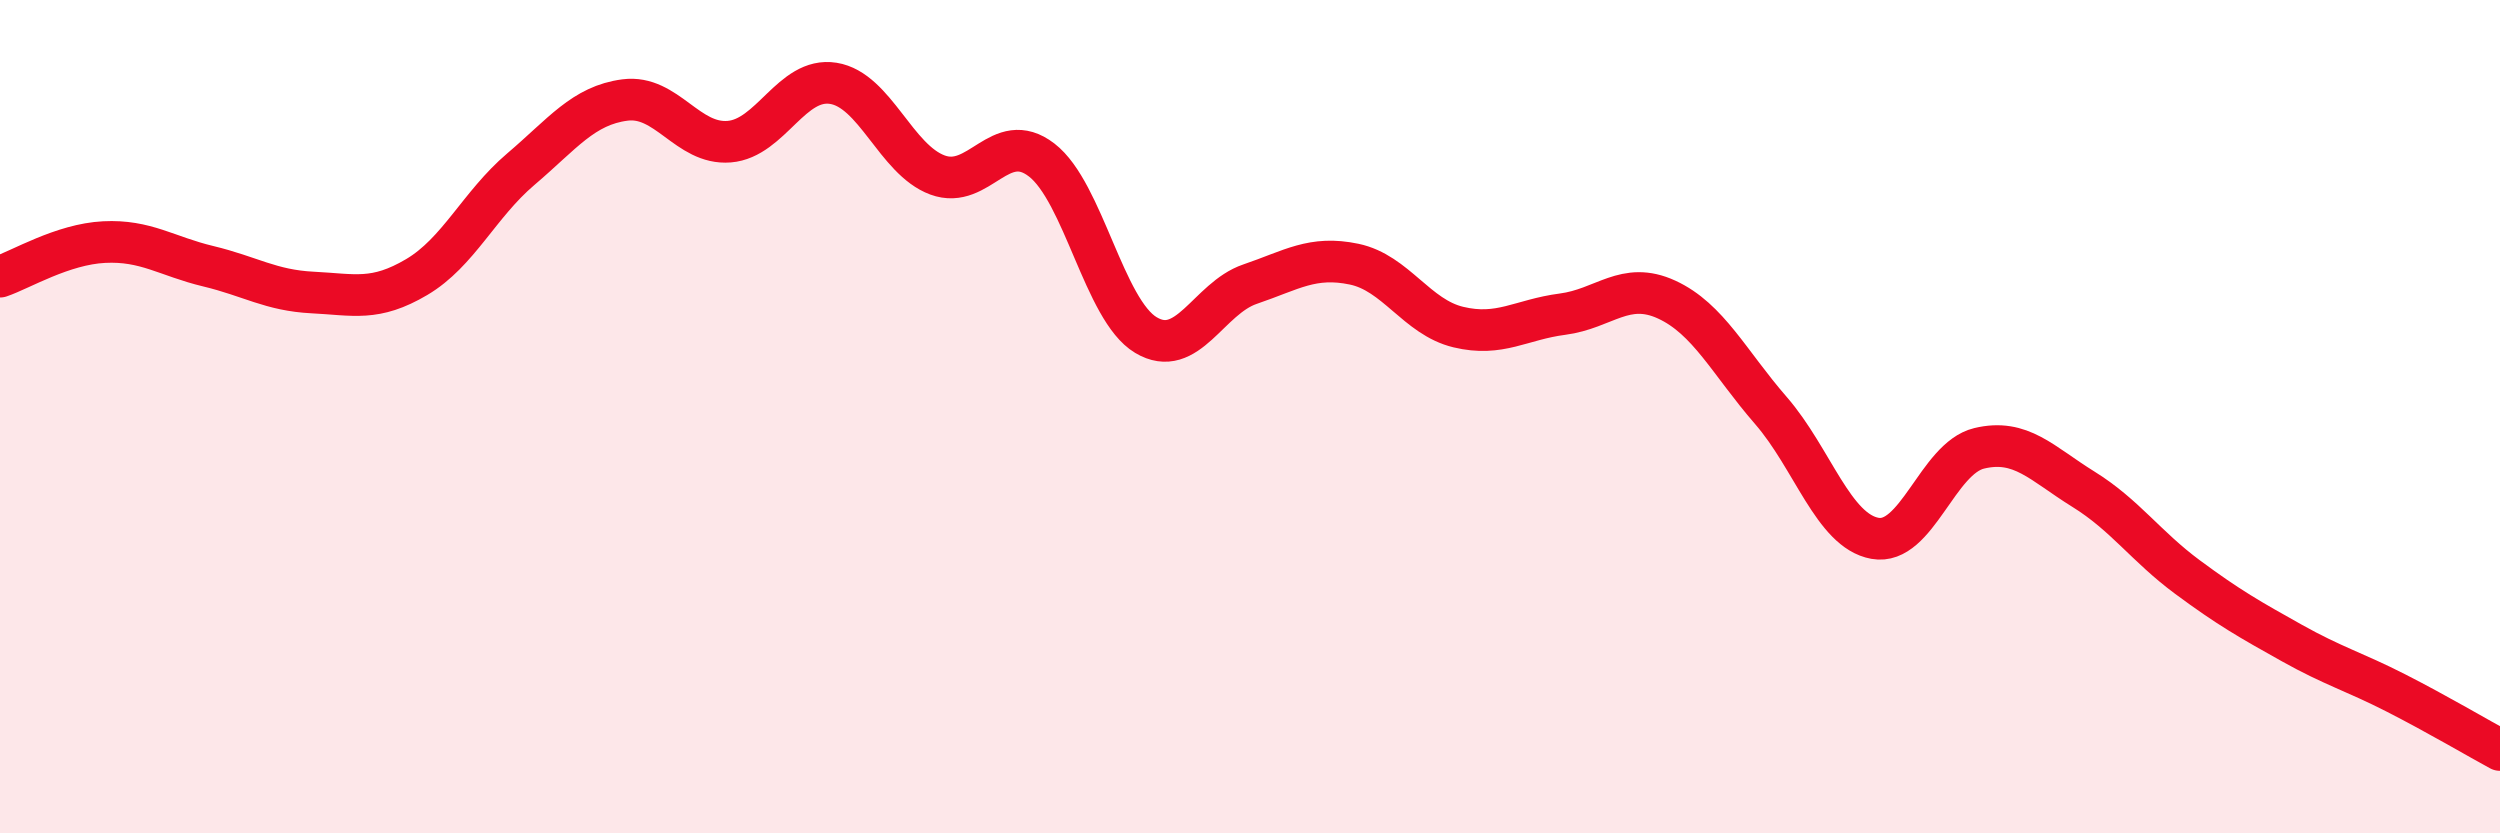 
    <svg width="60" height="20" viewBox="0 0 60 20" xmlns="http://www.w3.org/2000/svg">
      <path
        d="M 0,6.64 C 0.5,6.47 1.5,5.86 2.5,5.81 C 3.5,5.76 4,6.15 5,6.39 C 6,6.63 6.5,6.97 7.5,7.02 C 8.5,7.07 9,7.24 10,6.65 C 11,6.06 11.5,4.91 12.5,4.06 C 13.5,3.21 14,2.53 15,2.4 C 16,2.27 16.5,3.48 17.5,3.4 C 18.5,3.32 19,1.84 20,2 C 21,2.16 21.5,3.83 22.5,4.2 C 23.5,4.57 24,3.07 25,3.84 C 26,4.61 26.5,7.44 27.5,8.04 C 28.5,8.64 29,7.16 30,6.82 C 31,6.48 31.5,6.13 32.5,6.34 C 33.5,6.55 34,7.61 35,7.85 C 36,8.09 36.5,7.67 37.5,7.54 C 38.5,7.41 39,6.73 40,7.19 C 41,7.65 41.5,8.7 42.5,9.85 C 43.5,11 44,12.74 45,12.92 C 46,13.1 46.5,11 47.5,10.76 C 48.5,10.52 49,11.12 50,11.74 C 51,12.36 51.5,13.11 52.5,13.85 C 53.5,14.59 54,14.87 55,15.43 C 56,15.99 56.5,16.12 57.5,16.63 C 58.5,17.14 59.5,17.73 60,18L60 20L0 20Z"
        fill="#EB0A25"
        opacity="0.1"
        stroke-linecap="round"
        stroke-linejoin="round"
      />
      <path
        d="M 0,6.64 C 0.5,6.47 1.5,5.86 2.5,5.81 C 3.5,5.76 4,6.15 5,6.39 C 6,6.63 6.5,6.97 7.5,7.02 C 8.5,7.07 9,7.24 10,6.65 C 11,6.06 11.5,4.91 12.5,4.06 C 13.5,3.21 14,2.53 15,2.4 C 16,2.27 16.5,3.48 17.5,3.4 C 18.5,3.32 19,1.84 20,2 C 21,2.16 21.5,3.83 22.5,4.2 C 23.5,4.57 24,3.07 25,3.84 C 26,4.61 26.5,7.44 27.5,8.04 C 28.5,8.64 29,7.16 30,6.82 C 31,6.48 31.5,6.13 32.5,6.34 C 33.5,6.55 34,7.61 35,7.85 C 36,8.09 36.5,7.67 37.5,7.54 C 38.5,7.41 39,6.73 40,7.19 C 41,7.65 41.5,8.7 42.5,9.85 C 43.5,11 44,12.74 45,12.92 C 46,13.1 46.5,11 47.5,10.76 C 48.5,10.52 49,11.12 50,11.74 C 51,12.36 51.5,13.11 52.5,13.85 C 53.5,14.59 54,14.87 55,15.43 C 56,15.99 56.5,16.12 57.5,16.63 C 58.5,17.14 59.5,17.73 60,18"
        stroke="#EB0A25"
        stroke-width="1"
        fill="none"
        stroke-linecap="round"
        stroke-linejoin="round"
      />
    </svg>
  